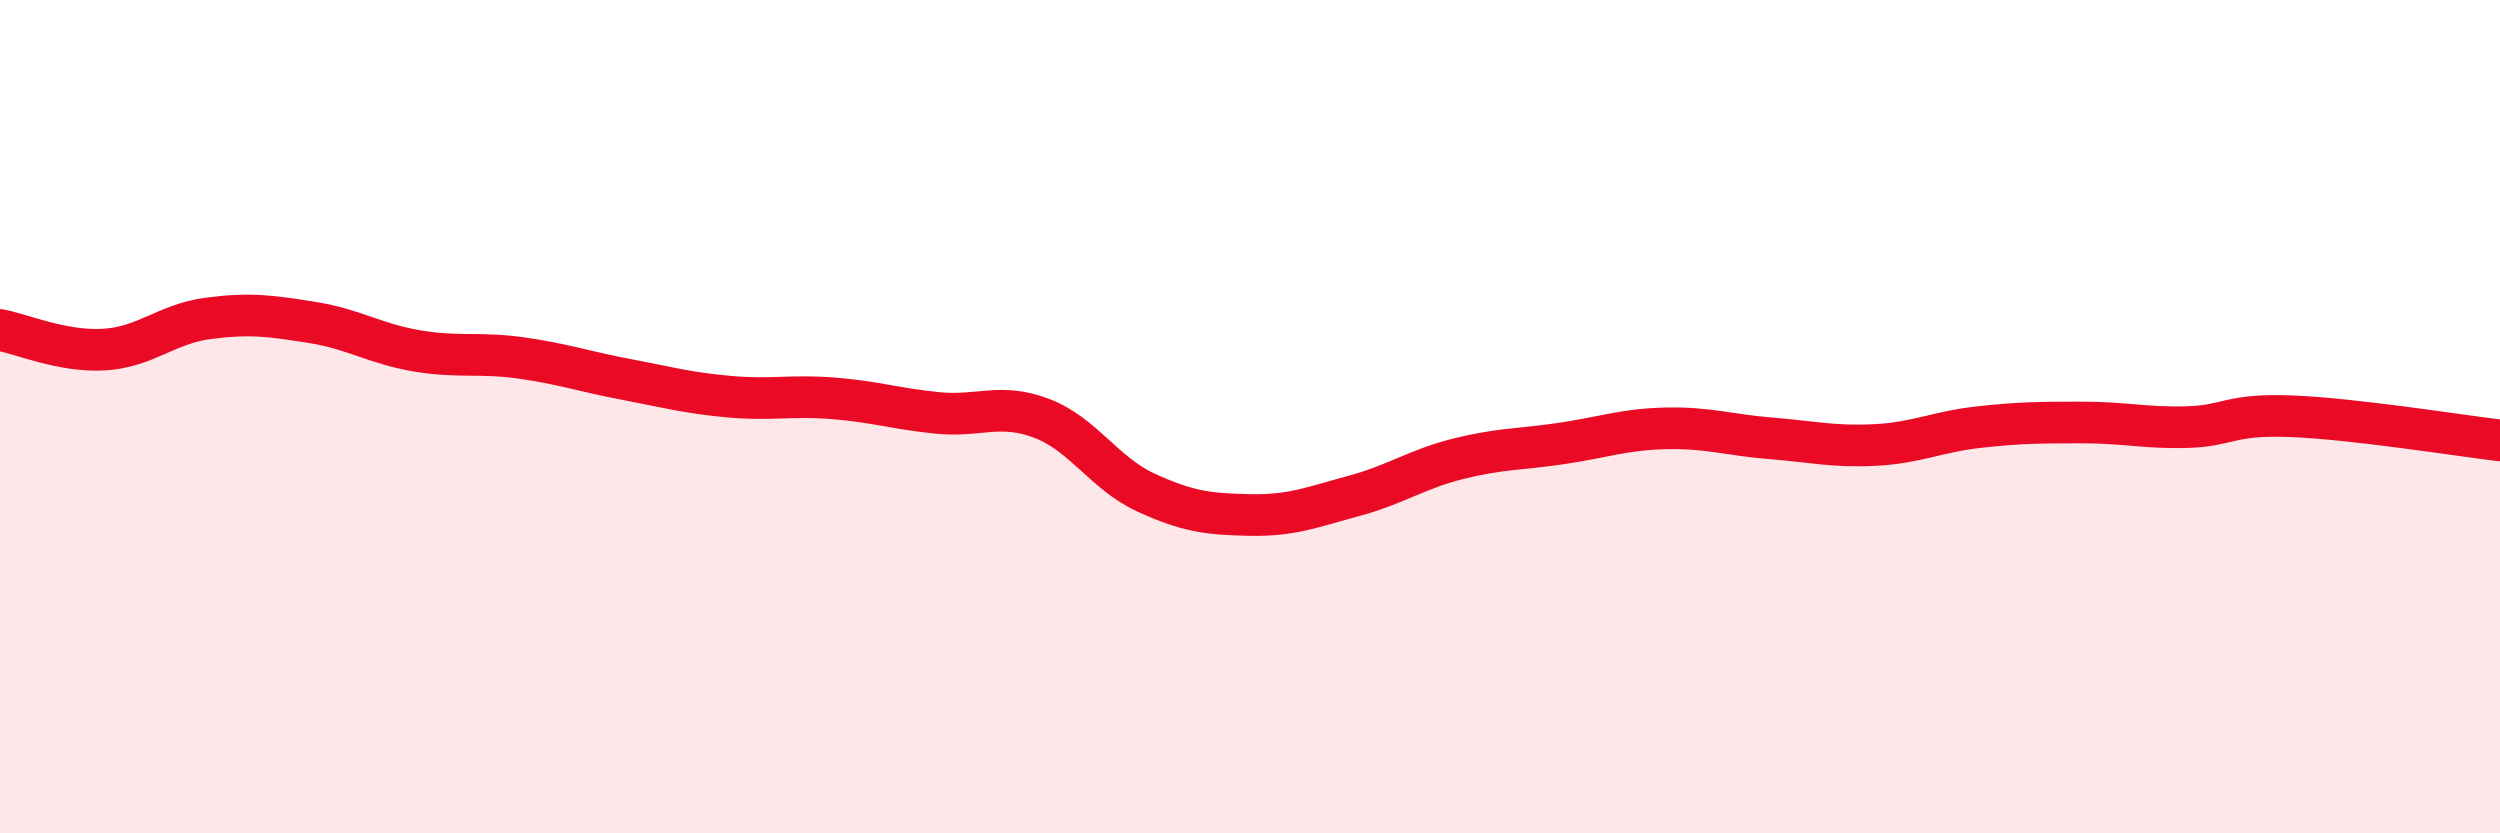 
    <svg width="60" height="20" viewBox="0 0 60 20" xmlns="http://www.w3.org/2000/svg">
      <path
        d="M 0,7.92 C 0.5,8.01 1.5,8.45 2.5,8.39 C 3.5,8.33 4,7.77 5,7.64 C 6,7.51 6.5,7.58 7.5,7.74 C 8.5,7.9 9,8.25 10,8.42 C 11,8.59 11.5,8.45 12.5,8.59 C 13.5,8.73 14,8.91 15,9.1 C 16,9.29 16.5,9.43 17.5,9.52 C 18.5,9.61 19,9.48 20,9.56 C 21,9.64 21.5,9.81 22.5,9.91 C 23.5,10.01 24,9.66 25,10.04 C 26,10.42 26.5,11.36 27.5,11.82 C 28.5,12.28 29,12.34 30,12.36 C 31,12.38 31.5,12.17 32.5,11.9 C 33.5,11.63 34,11.26 35,11.01 C 36,10.76 36.5,10.79 37.5,10.64 C 38.5,10.49 39,10.3 40,10.28 C 41,10.26 41.5,10.44 42.5,10.52 C 43.5,10.6 44,10.73 45,10.68 C 46,10.63 46.5,10.36 47.5,10.25 C 48.5,10.14 49,10.14 50,10.14 C 51,10.14 51.5,10.28 52.5,10.25 C 53.5,10.22 53.5,9.93 55,9.99 C 56.5,10.05 59,10.45 60,10.57L60 20L0 20Z"
        fill="#EB0A25"
        opacity="0.1"
        stroke-linecap="round"
        stroke-linejoin="round"
      />
      <path
        d="M 0,7.92 C 0.5,8.01 1.5,8.45 2.5,8.39 C 3.5,8.33 4,7.77 5,7.64 C 6,7.51 6.5,7.58 7.5,7.74 C 8.5,7.9 9,8.25 10,8.42 C 11,8.59 11.5,8.45 12.5,8.59 C 13.5,8.73 14,8.91 15,9.1 C 16,9.29 16.5,9.43 17.5,9.52 C 18.5,9.61 19,9.48 20,9.56 C 21,9.64 21.5,9.81 22.5,9.91 C 23.5,10.01 24,9.66 25,10.04 C 26,10.42 26.5,11.36 27.5,11.82 C 28.5,12.28 29,12.34 30,12.36 C 31,12.38 31.5,12.17 32.5,11.9 C 33.5,11.63 34,11.26 35,11.01 C 36,10.76 36.5,10.79 37.5,10.64 C 38.5,10.49 39,10.3 40,10.28 C 41,10.26 41.5,10.44 42.5,10.52 C 43.5,10.6 44,10.73 45,10.68 C 46,10.63 46.5,10.36 47.5,10.25 C 48.5,10.14 49,10.14 50,10.14 C 51,10.14 51.5,10.28 52.5,10.25 C 53.5,10.22 53.5,9.93 55,9.99 C 56.5,10.05 59,10.45 60,10.57"
        stroke="#EB0A25"
        stroke-width="1"
        fill="none"
        stroke-linecap="round"
        stroke-linejoin="round"
      />
    </svg>
  
